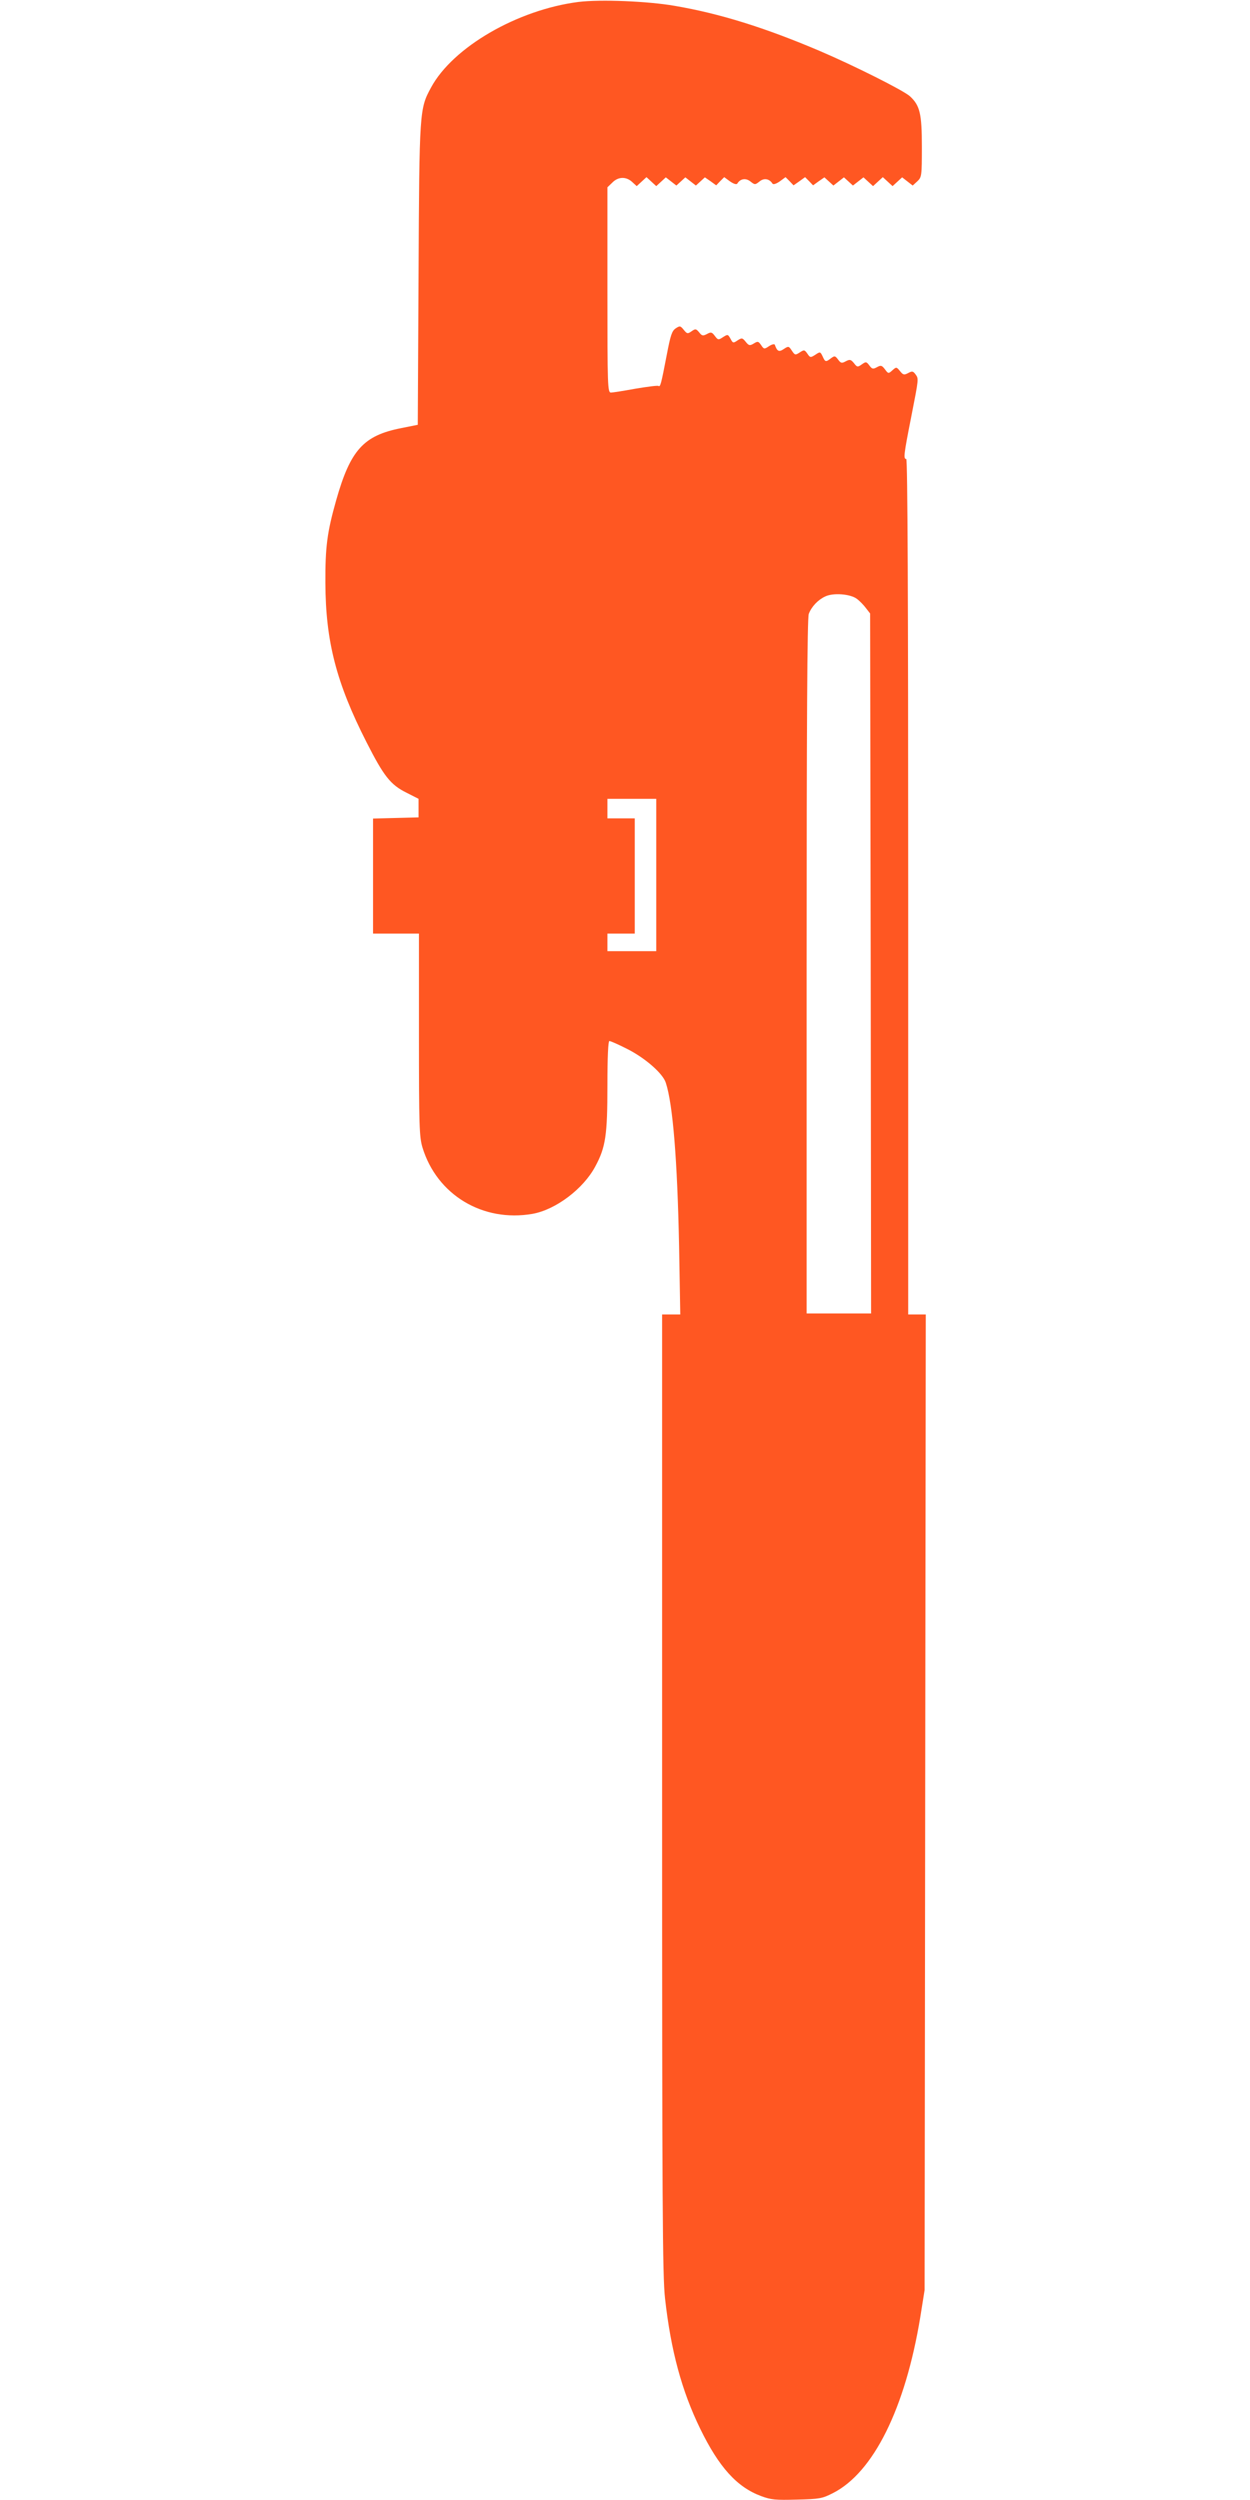 <?xml version="1.0" standalone="no"?>
<!DOCTYPE svg PUBLIC "-//W3C//DTD SVG 20010904//EN"
 "http://www.w3.org/TR/2001/REC-SVG-20010904/DTD/svg10.dtd">
<svg version="1.0" xmlns="http://www.w3.org/2000/svg"
 width="640pt" height="1280pt" viewBox="0 0 640 1280"
 preserveAspectRatio="xMidYMid meet">
<g transform="translate(0,1280) scale(0.1,-0.1)"
fill="#ff5722" stroke="none">
<path d="M2961 12790 c-311 -40 -642 -231 -754 -438 -59 -109 -60 -115 -64
-957 l-4 -770 -85 -17 c-193 -38 -260 -112 -333 -370 -46 -163 -56 -238 -55
-423 1 -298 56 -512 211 -816 88 -173 122 -217 205 -258 l61 -31 0 -47 0 -48
-117 -3 -116 -3 0 -294 0 -295 118 0 117 0 0 -518 c0 -472 2 -522 18 -577 74
-243 309 -384 563 -340 119 21 261 128 322 243 53 98 62 160 62 415 0 148 4
227 10 227 6 0 47 -18 92 -41 91 -46 182 -125 197 -173 36 -110 59 -393 68
-838 l6 -348 -46 0 -47 0 0 -2452 c0 -2101 2 -2472 15 -2586 30 -269 86 -474
180 -667 96 -197 188 -299 312 -345 51 -19 74 -21 183 -18 116 3 129 5 184 33
208 105 371 434 448 902 l22 138 3 2498 3 2497 -45 0 -45 0 0 2190 c0 1453 -3
2190 -10 2190 -15 0 -13 21 25 213 40 204 39 197 22 221 -12 16 -17 17 -37 6
-21 -11 -26 -10 -42 10 -18 22 -19 22 -39 4 -20 -18 -21 -18 -38 5 -16 21 -21
22 -41 11 -20 -11 -25 -10 -39 9 -15 20 -18 20 -39 5 -21 -15 -24 -14 -40 7
-16 19 -21 20 -42 9 -20 -11 -25 -10 -39 9 -15 20 -18 20 -36 7 -27 -21 -30
-20 -43 9 -12 25 -13 25 -37 9 -25 -16 -27 -16 -41 5 -15 21 -17 21 -40 6 -22
-14 -24 -14 -40 10 -15 23 -17 24 -41 8 -25 -17 -34 -12 -46 22 -2 5 -15 2
-29 -7 -25 -17 -27 -16 -41 5 -14 20 -17 21 -38 8 -20 -12 -25 -11 -41 9 -17
21 -20 21 -42 7 -22 -15 -24 -14 -36 9 -13 23 -14 23 -38 8 -24 -16 -26 -15
-42 6 -15 20 -20 21 -40 10 -21 -11 -26 -10 -40 8 -16 19 -19 20 -39 6 -20
-14 -23 -14 -40 7 -17 21 -20 22 -41 8 -20 -13 -27 -36 -46 -135 -30 -156 -33
-166 -43 -160 -4 3 -57 -4 -117 -14 -60 -11 -117 -20 -126 -20 -17 0 -18 32
-18 525 l0 526 25 24 c30 31 71 32 102 3 l23 -21 25 23 25 23 25 -23 25 -23
24 22 25 23 27 -21 27 -21 23 21 23 21 27 -21 27 -21 23 21 23 21 29 -20 29
-21 20 21 21 21 30 -22 c19 -13 33 -17 37 -11 15 25 43 30 67 11 23 -18 24
-18 47 0 23 19 50 14 66 -11 4 -6 18 -2 37 11 l30 22 21 -21 20 -21 30 21 29
21 21 -21 20 -21 29 21 29 20 23 -21 23 -21 27 21 27 21 23 -21 23 -21 27 21
27 21 25 -23 24 -22 25 23 25 23 25 -23 25 -23 24 22 25 23 27 -21 27 -21 24
22 c22 21 23 27 23 177 0 169 -10 211 -61 258 -33 30 -286 157 -464 233 -280
119 -511 191 -740 230 -137 24 -381 34 -494 20z m1426 -3056 c15 -11 36 -33
47 -48 l21 -27 3 -1792 2 -1792 -165 0 -165 0 0 1777 c0 1234 3 1785 11 1805
14 37 47 72 84 89 41 20 129 13 162 -12z m-1027 -1414 l0 -390 -125 0 -125 0
0 45 0 45 70 0 70 0 0 295 0 295 -70 0 -70 0 0 50 0 50 125 0 125 0 0 -390z"/>
</g>
</svg>
